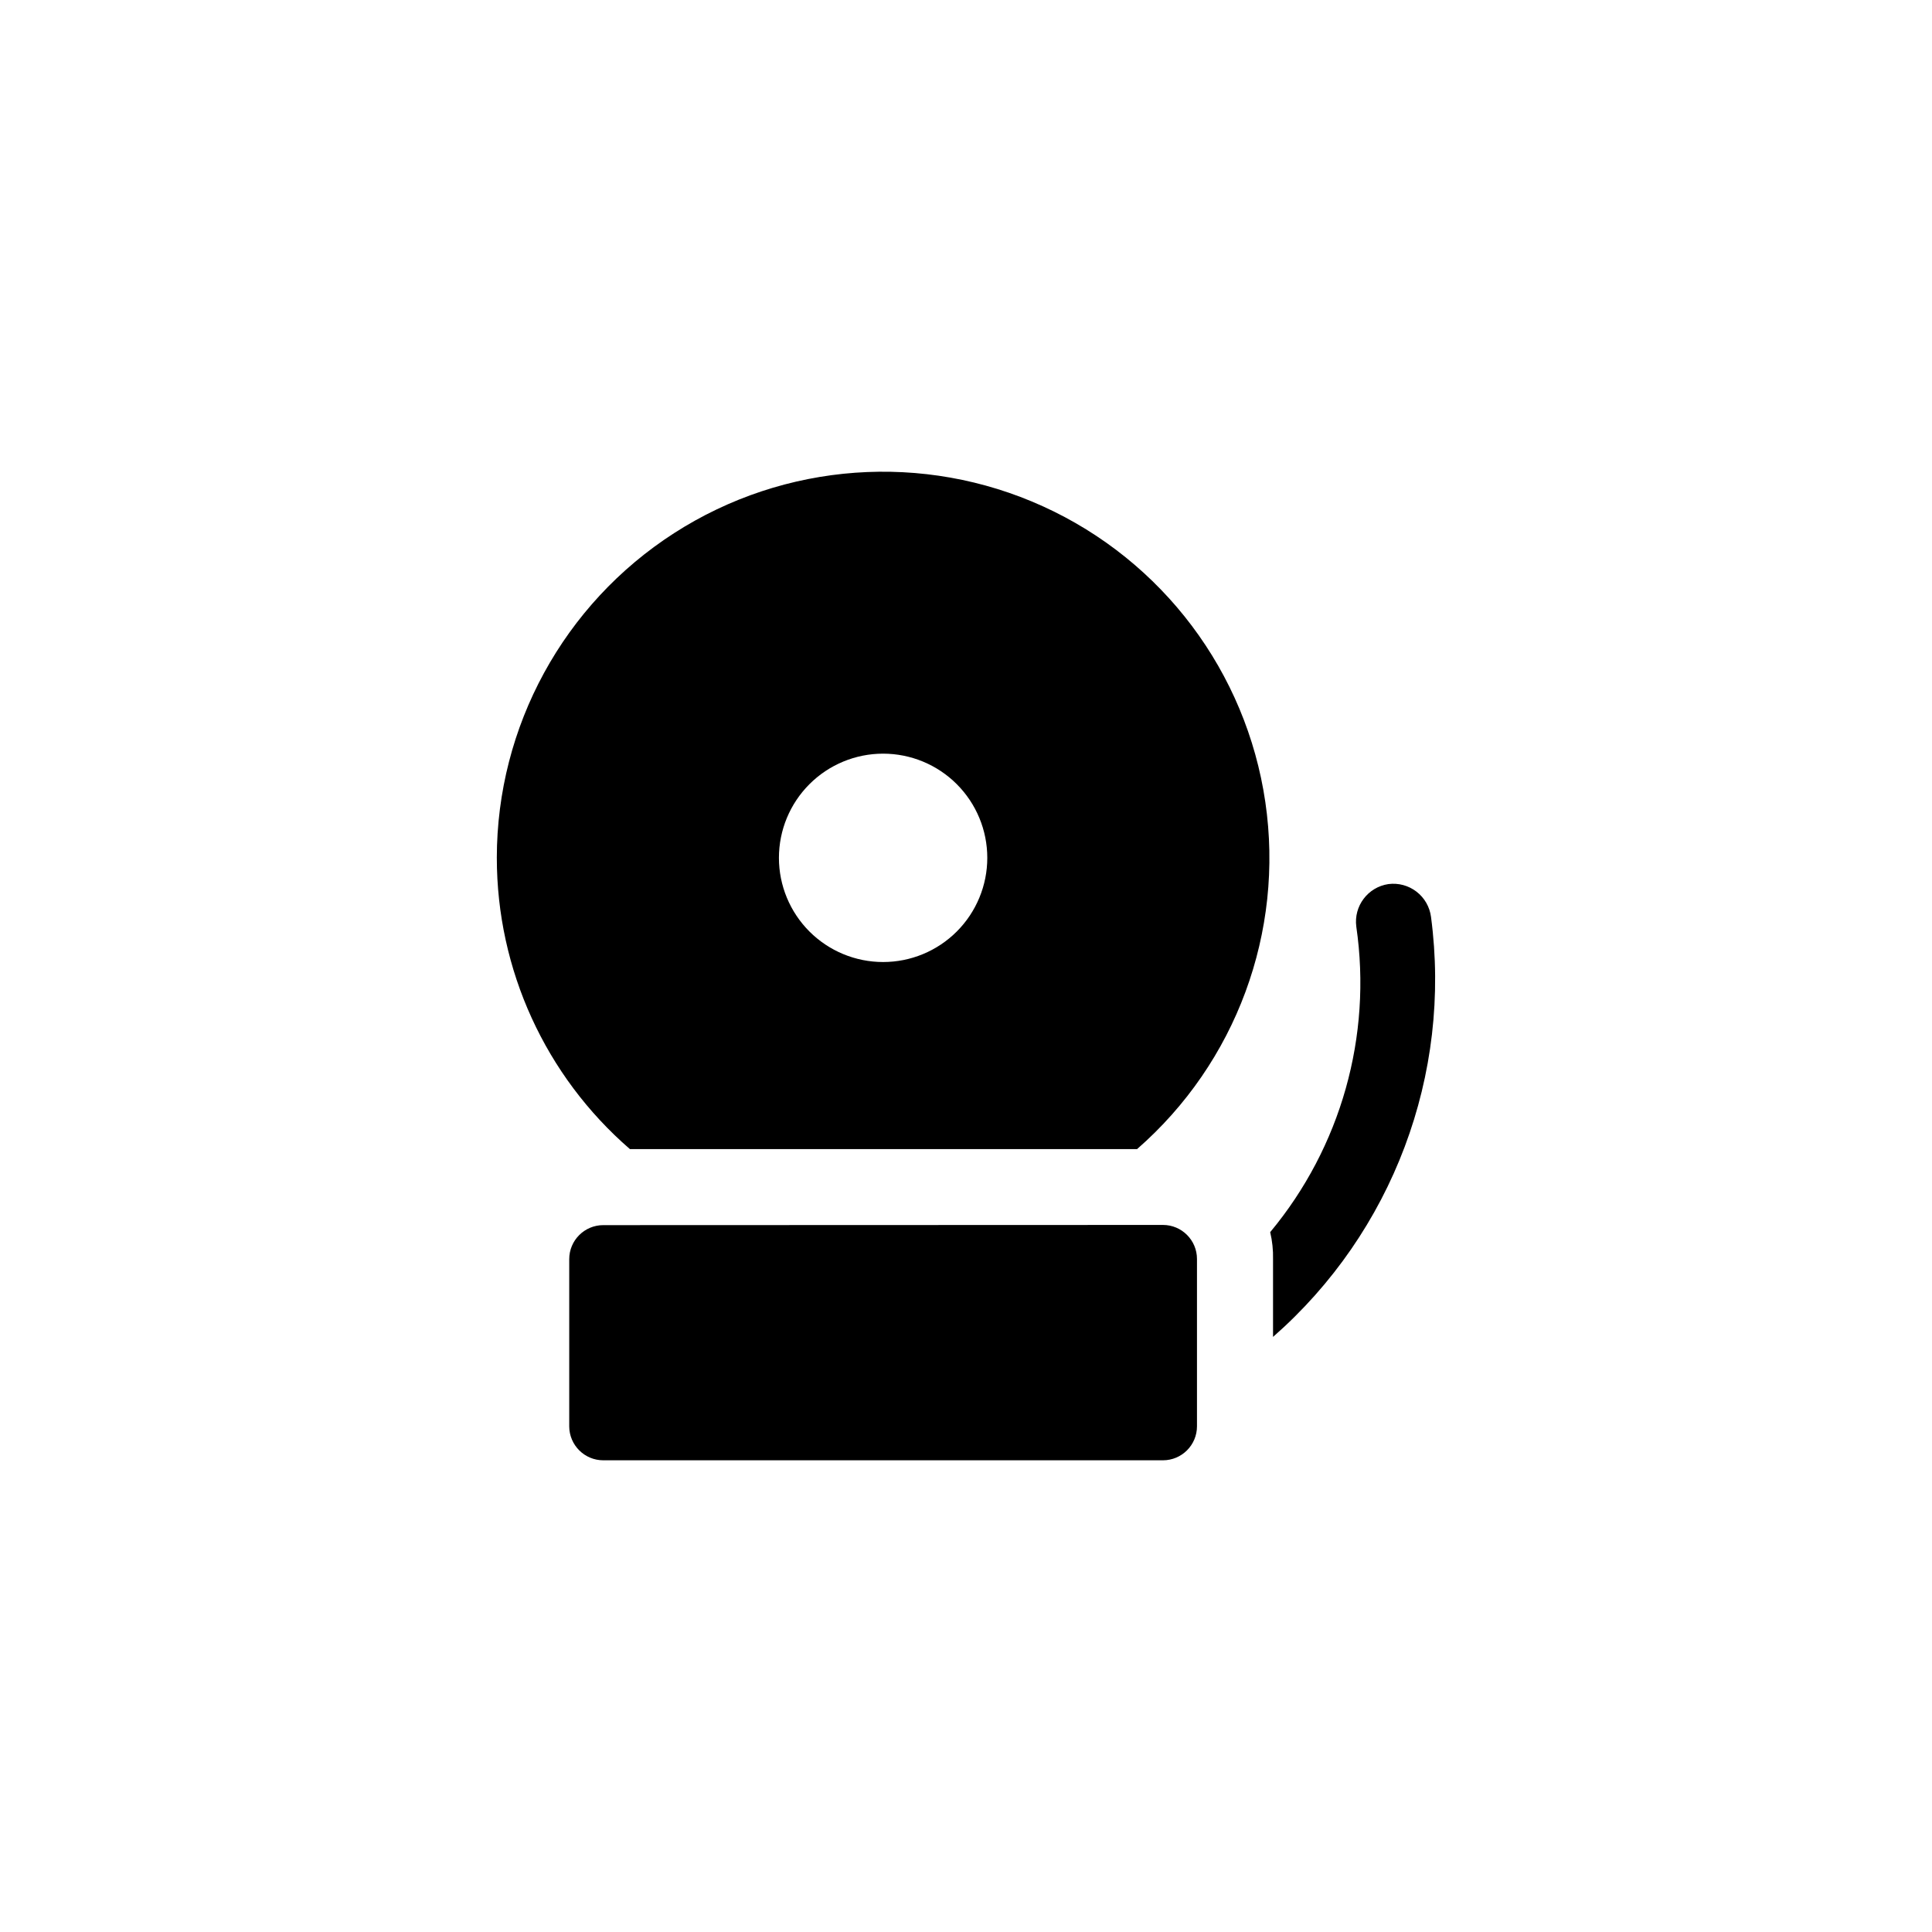 <?xml version="1.0" encoding="UTF-8"?>
<!-- Uploaded to: ICON Repo, www.iconrepo.com, Generator: ICON Repo Mixer Tools -->
<svg fill="#000000" width="800px" height="800px" version="1.1" viewBox="144 144 512 512" xmlns="http://www.w3.org/2000/svg">
 <path d="m511.95 378.29c2.652-0.344 5.332 0.383 7.449 2.019 2.117 1.633 3.496 4.043 3.836 6.695 5.535 41.766-10.176 83.531-41.867 111.29v-20.605c0.055-2.41-0.199-4.812-0.754-7.156 18.742-22.527 27.039-51.957 22.82-80.961-0.719-5.457 3.07-10.48 8.516-11.285zm-236.29-6.953c0.016-34.805 17.711-67.215 46.98-86.047 29.27-18.832 66.098-21.504 97.781-7.094 31.68 14.41 53.867 43.93 58.906 78.367s-7.762 69.074-33.988 91.957h-134.41c-22.402-19.391-35.27-47.559-35.266-77.184zm74.766 0h-0.004c0 7.32 2.91 14.344 8.09 19.523 5.176 5.176 12.199 8.086 19.52 8.086 7.324 0 14.348-2.91 19.523-8.086 5.176-5.18 8.086-12.203 8.086-19.523 0-7.324-2.91-14.344-8.086-19.523-5.176-5.176-12.199-8.086-19.523-8.086-7.32 0-14.344 2.91-19.52 8.086-5.18 5.18-8.09 12.199-8.09 19.523zm-46.555 97.336c-4.981 0-9.02 4.039-9.02 9.02v44.336-0.004c0.031 4.961 4.059 8.969 9.02 8.969h148.32c4.981 0 9.02-4.035 9.02-9.016v-44.336c0-4.981-4.039-9.02-9.02-9.02z"/>
</svg>